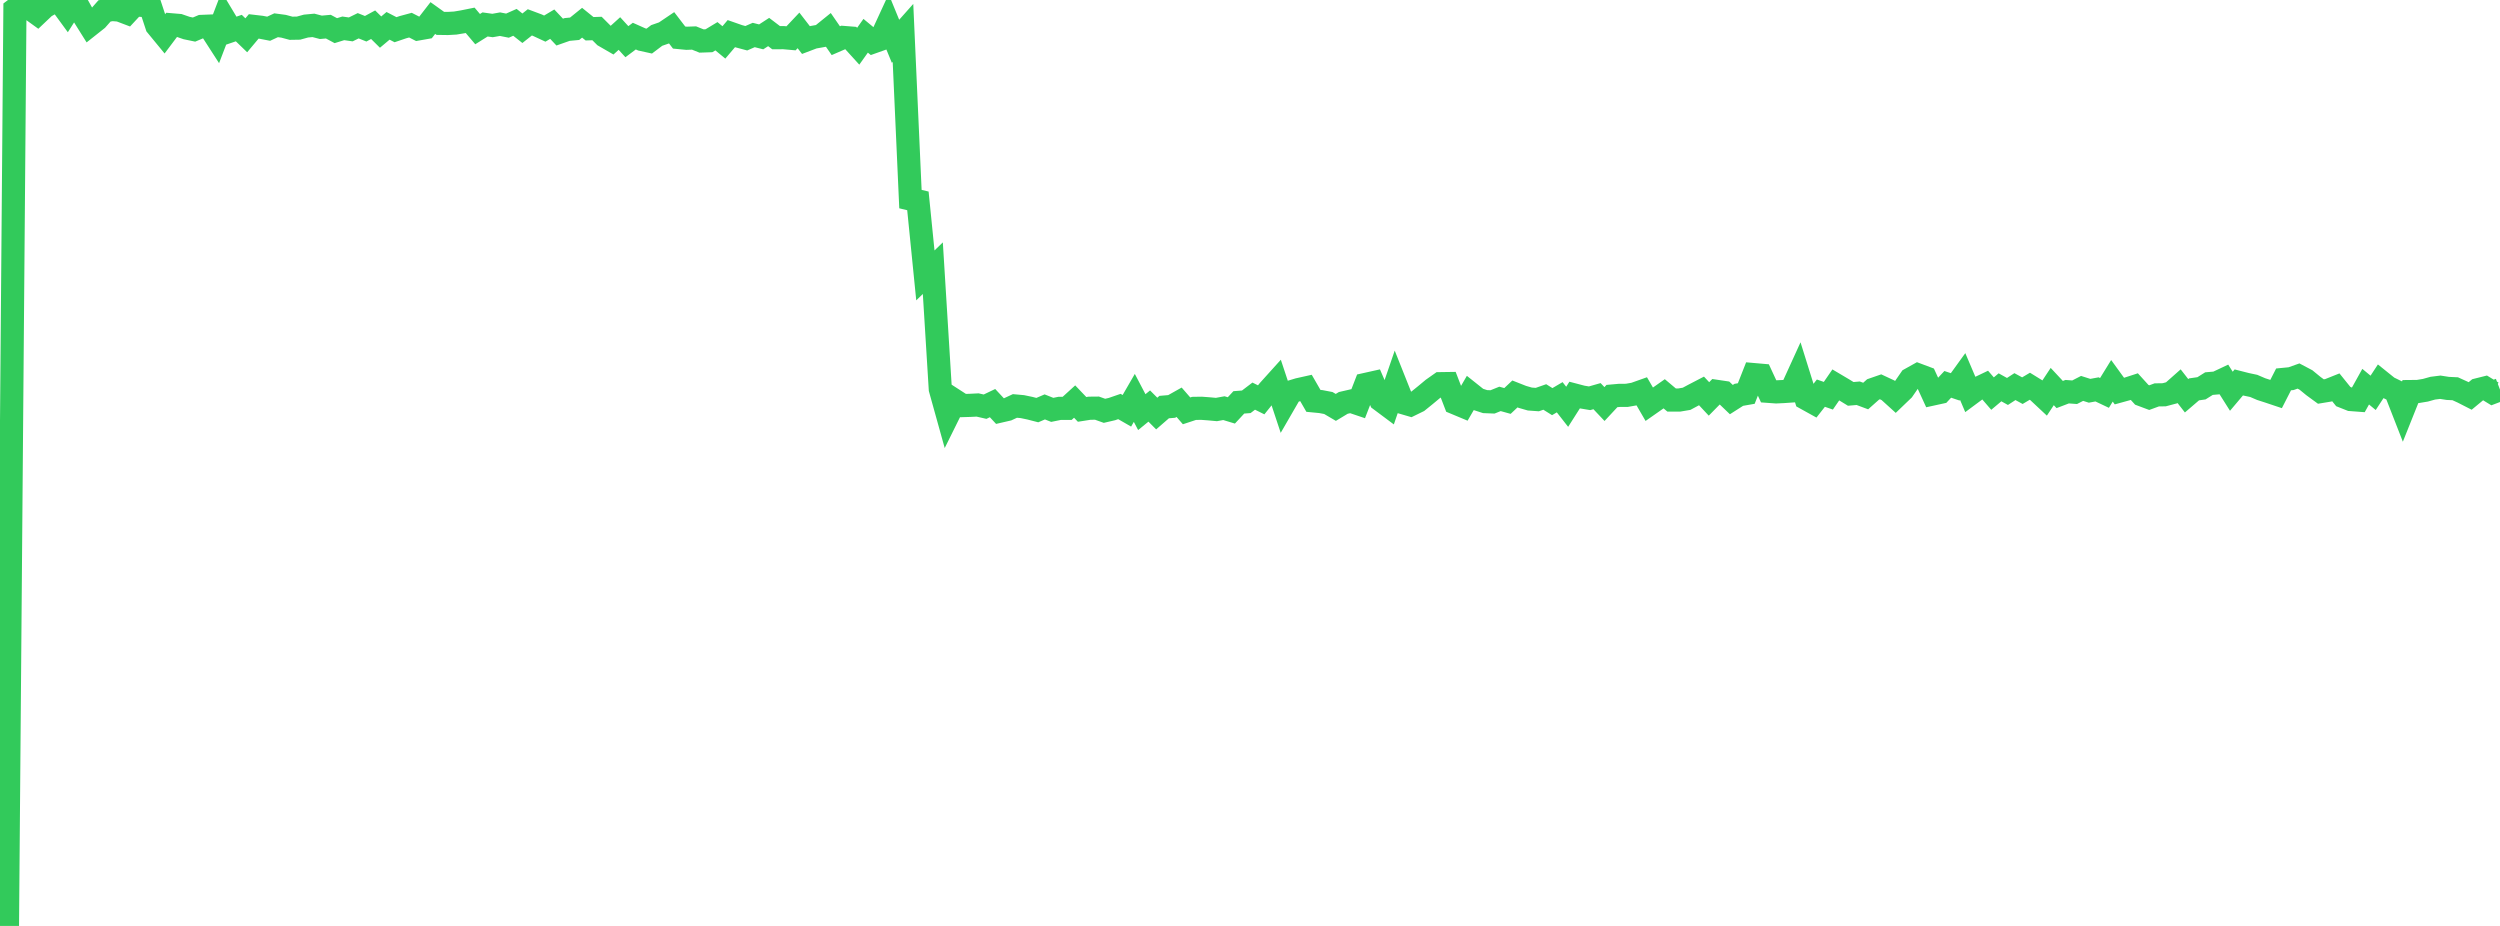 <?xml version="1.0" standalone="no"?>
<!DOCTYPE svg PUBLIC "-//W3C//DTD SVG 1.1//EN" "http://www.w3.org/Graphics/SVG/1.1/DTD/svg11.dtd">

<svg width="135" height="50" viewBox="0 0 135 50" preserveAspectRatio="none" 
  xmlns="http://www.w3.org/2000/svg"
  xmlns:xlink="http://www.w3.org/1999/xlink">


<polyline points="0.0, 50.0 0.403, 49.965 0.806, 0.5 1.209, 0.194 1.612, 0.453 2.015, 0.744 2.418, 0.362 2.821, 0.137 3.224, 0.082 3.627, 0.633 4.03, 0.0 4.433, 0.725 4.836, 1.367 5.239, 1.048 5.642, 0.59 6.045, 0.514 6.448, 0.544 6.851, 0.697 7.254, 0.264 7.657, 0.289 8.06, 0.163 8.463, 1.387 8.866, 1.877 9.269, 1.34 9.672, 1.374 10.075, 1.513 10.478, 1.597 10.881, 1.427 11.284, 1.411 11.687, 2.036 12.09, 0.983 12.493, 1.654 12.896, 1.516 13.299, 1.906 13.701, 1.426 14.104, 1.473 14.507, 1.551 14.91, 1.364 15.313, 1.418 15.716, 1.526 16.119, 1.519 16.522, 1.408 16.925, 1.37 17.328, 1.475 17.731, 1.439 18.134, 1.655 18.537, 1.531 18.94, 1.588 19.343, 1.391 19.746, 1.553 20.149, 1.334 20.552, 1.733 20.955, 1.395 21.358, 1.604 21.761, 1.467 22.164, 1.358 22.567, 1.564 22.97, 1.493 23.373, 0.974 23.776, 1.262 24.179, 1.268 24.582, 1.245 24.985, 1.178 25.388, 1.097 25.791, 1.573 26.194, 1.32 26.597, 1.377 27.0, 1.305 27.403, 1.385 27.806, 1.206 28.209, 1.525 28.612, 1.207 29.015, 1.358 29.418, 1.545 29.821, 1.305 30.224, 1.733 30.627, 1.591 31.03, 1.553 31.433, 1.227 31.836, 1.553 32.239, 1.539 32.642, 1.942 33.045, 2.175 33.448, 1.81 33.851, 2.251 34.254, 1.95 34.657, 2.13 35.06, 2.219 35.463, 1.914 35.866, 1.774 36.269, 1.502 36.672, 2.028 37.075, 2.067 37.478, 2.052 37.881, 2.214 38.284, 2.2 38.687, 1.957 39.09, 2.29 39.493, 1.816 39.896, 1.957 40.299, 2.065 40.701, 1.89 41.104, 1.991 41.507, 1.729 41.91, 2.035 42.313, 2.033 42.716, 2.069 43.119, 1.642 43.522, 2.164 43.925, 2.011 44.328, 1.939 44.731, 1.613 45.134, 2.197 45.537, 2.022 45.94, 2.054 46.343, 2.497 46.746, 1.931 47.149, 2.265 47.552, 2.122 47.955, 1.248 48.358, 2.23 48.761, 1.777 49.164, 10.751 49.567, 10.848 49.97, 14.872 50.373, 14.482 50.776, 21.007 51.179, 22.455 51.582, 21.641 51.985, 21.901 52.388, 21.889 52.791, 21.869 53.194, 21.961 53.597, 21.768 54.0, 22.201 54.403, 22.108 54.806, 21.921 55.209, 21.958 55.612, 22.042 56.015, 22.146 56.418, 21.973 56.821, 22.133 57.224, 22.051 57.627, 22.051 58.03, 21.684 58.433, 22.107 58.836, 22.044 59.239, 22.04 59.642, 22.184 60.045, 22.09 60.448, 21.951 60.851, 22.183 61.254, 21.486 61.657, 22.255 62.06, 21.926 62.463, 22.332 62.866, 21.982 63.269, 21.948 63.672, 21.722 64.075, 22.186 64.478, 22.053 64.881, 22.047 65.284, 22.077 65.687, 22.114 66.09, 22.04 66.493, 22.162 66.896, 21.728 67.299, 21.697 67.701, 21.391 68.104, 21.591 68.507, 21.089 68.91, 20.642 69.313, 21.857 69.716, 21.16 70.119, 21.038 70.522, 20.948 70.925, 21.647 71.328, 21.686 71.731, 21.763 72.134, 22 72.537, 21.757 72.94, 21.664 73.343, 21.8 73.746, 20.759 74.149, 20.669 74.552, 21.604 74.955, 21.905 75.358, 20.731 75.761, 21.743 76.164, 21.861 76.567, 21.664 76.97, 21.338 77.373, 21.003 77.776, 20.719 78.179, 20.713 78.582, 21.761 78.985, 21.929 79.388, 21.235 79.791, 21.556 80.194, 21.687 80.597, 21.703 81.0, 21.54 81.403, 21.652 81.806, 21.273 82.209, 21.432 82.612, 21.548 83.015, 21.577 83.418, 21.436 83.821, 21.688 84.224, 21.451 84.627, 21.967 85.03, 21.333 85.433, 21.439 85.836, 21.507 86.239, 21.392 86.642, 21.819 87.045, 21.386 87.448, 21.35 87.851, 21.348 88.254, 21.277 88.657, 21.134 89.06, 21.829 89.463, 21.547 89.866, 21.264 90.269, 21.603 90.672, 21.603 91.075, 21.535 91.478, 21.319 91.881, 21.11 92.284, 21.542 92.687, 21.132 93.09, 21.192 93.493, 21.578 93.896, 21.321 94.299, 21.25 94.701, 20.228 95.104, 20.263 95.507, 21.133 95.91, 21.162 96.313, 21.143 96.716, 21.115 97.119, 20.231 97.522, 21.521 97.925, 21.744 98.328, 21.23 98.731, 21.37 99.134, 20.784 99.537, 21.023 99.94, 21.27 100.343, 21.235 100.746, 21.386 101.149, 21.028 101.552, 20.888 101.955, 21.076 102.358, 21.441 102.761, 21.054 103.164, 20.47 103.567, 20.245 103.97, 20.396 104.373, 21.274 104.776, 21.186 105.179, 20.755 105.582, 20.891 105.985, 20.333 106.388, 21.28 106.791, 20.981 107.194, 20.788 107.597, 21.254 108.0, 20.915 108.403, 21.139 108.806, 20.877 109.209, 21.096 109.612, 20.857 110.015, 21.106 110.418, 21.483 110.821, 20.873 111.224, 21.305 111.627, 21.151 112.03, 21.181 112.433, 20.974 112.836, 21.102 113.239, 21.027 113.642, 21.218 114.045, 20.564 114.448, 21.119 114.851, 21.008 115.254, 20.877 115.657, 21.321 116.06, 21.472 116.463, 21.324 116.866, 21.318 117.269, 21.211 117.672, 20.854 118.075, 21.372 118.478, 21.026 118.881, 20.968 119.284, 20.715 119.687, 20.68 120.09, 20.49 120.493, 21.128 120.896, 20.651 121.299, 20.754 121.701, 20.839 122.104, 21.012 122.507, 21.142 122.91, 21.277 123.313, 20.487 123.716, 20.448 124.119, 20.305 124.522, 20.518 124.925, 20.848 125.328, 21.143 125.731, 21.076 126.134, 20.915 126.537, 21.415 126.94, 21.575 127.343, 21.605 127.746, 20.88 128.149, 21.214 128.552, 20.599 128.955, 20.923 129.358, 21.12 129.761, 22.152 130.164, 21.144 130.567, 21.14 130.97, 21.073 131.373, 20.961 131.776, 20.911 132.179, 20.974 132.582, 20.993 132.985, 21.176 133.388, 21.382 133.791, 21.049 134.194, 20.948 134.597, 21.194 135.0, 21.041" fill="none" stroke="#32ca5b" stroke-width="1.25"/>

</svg>